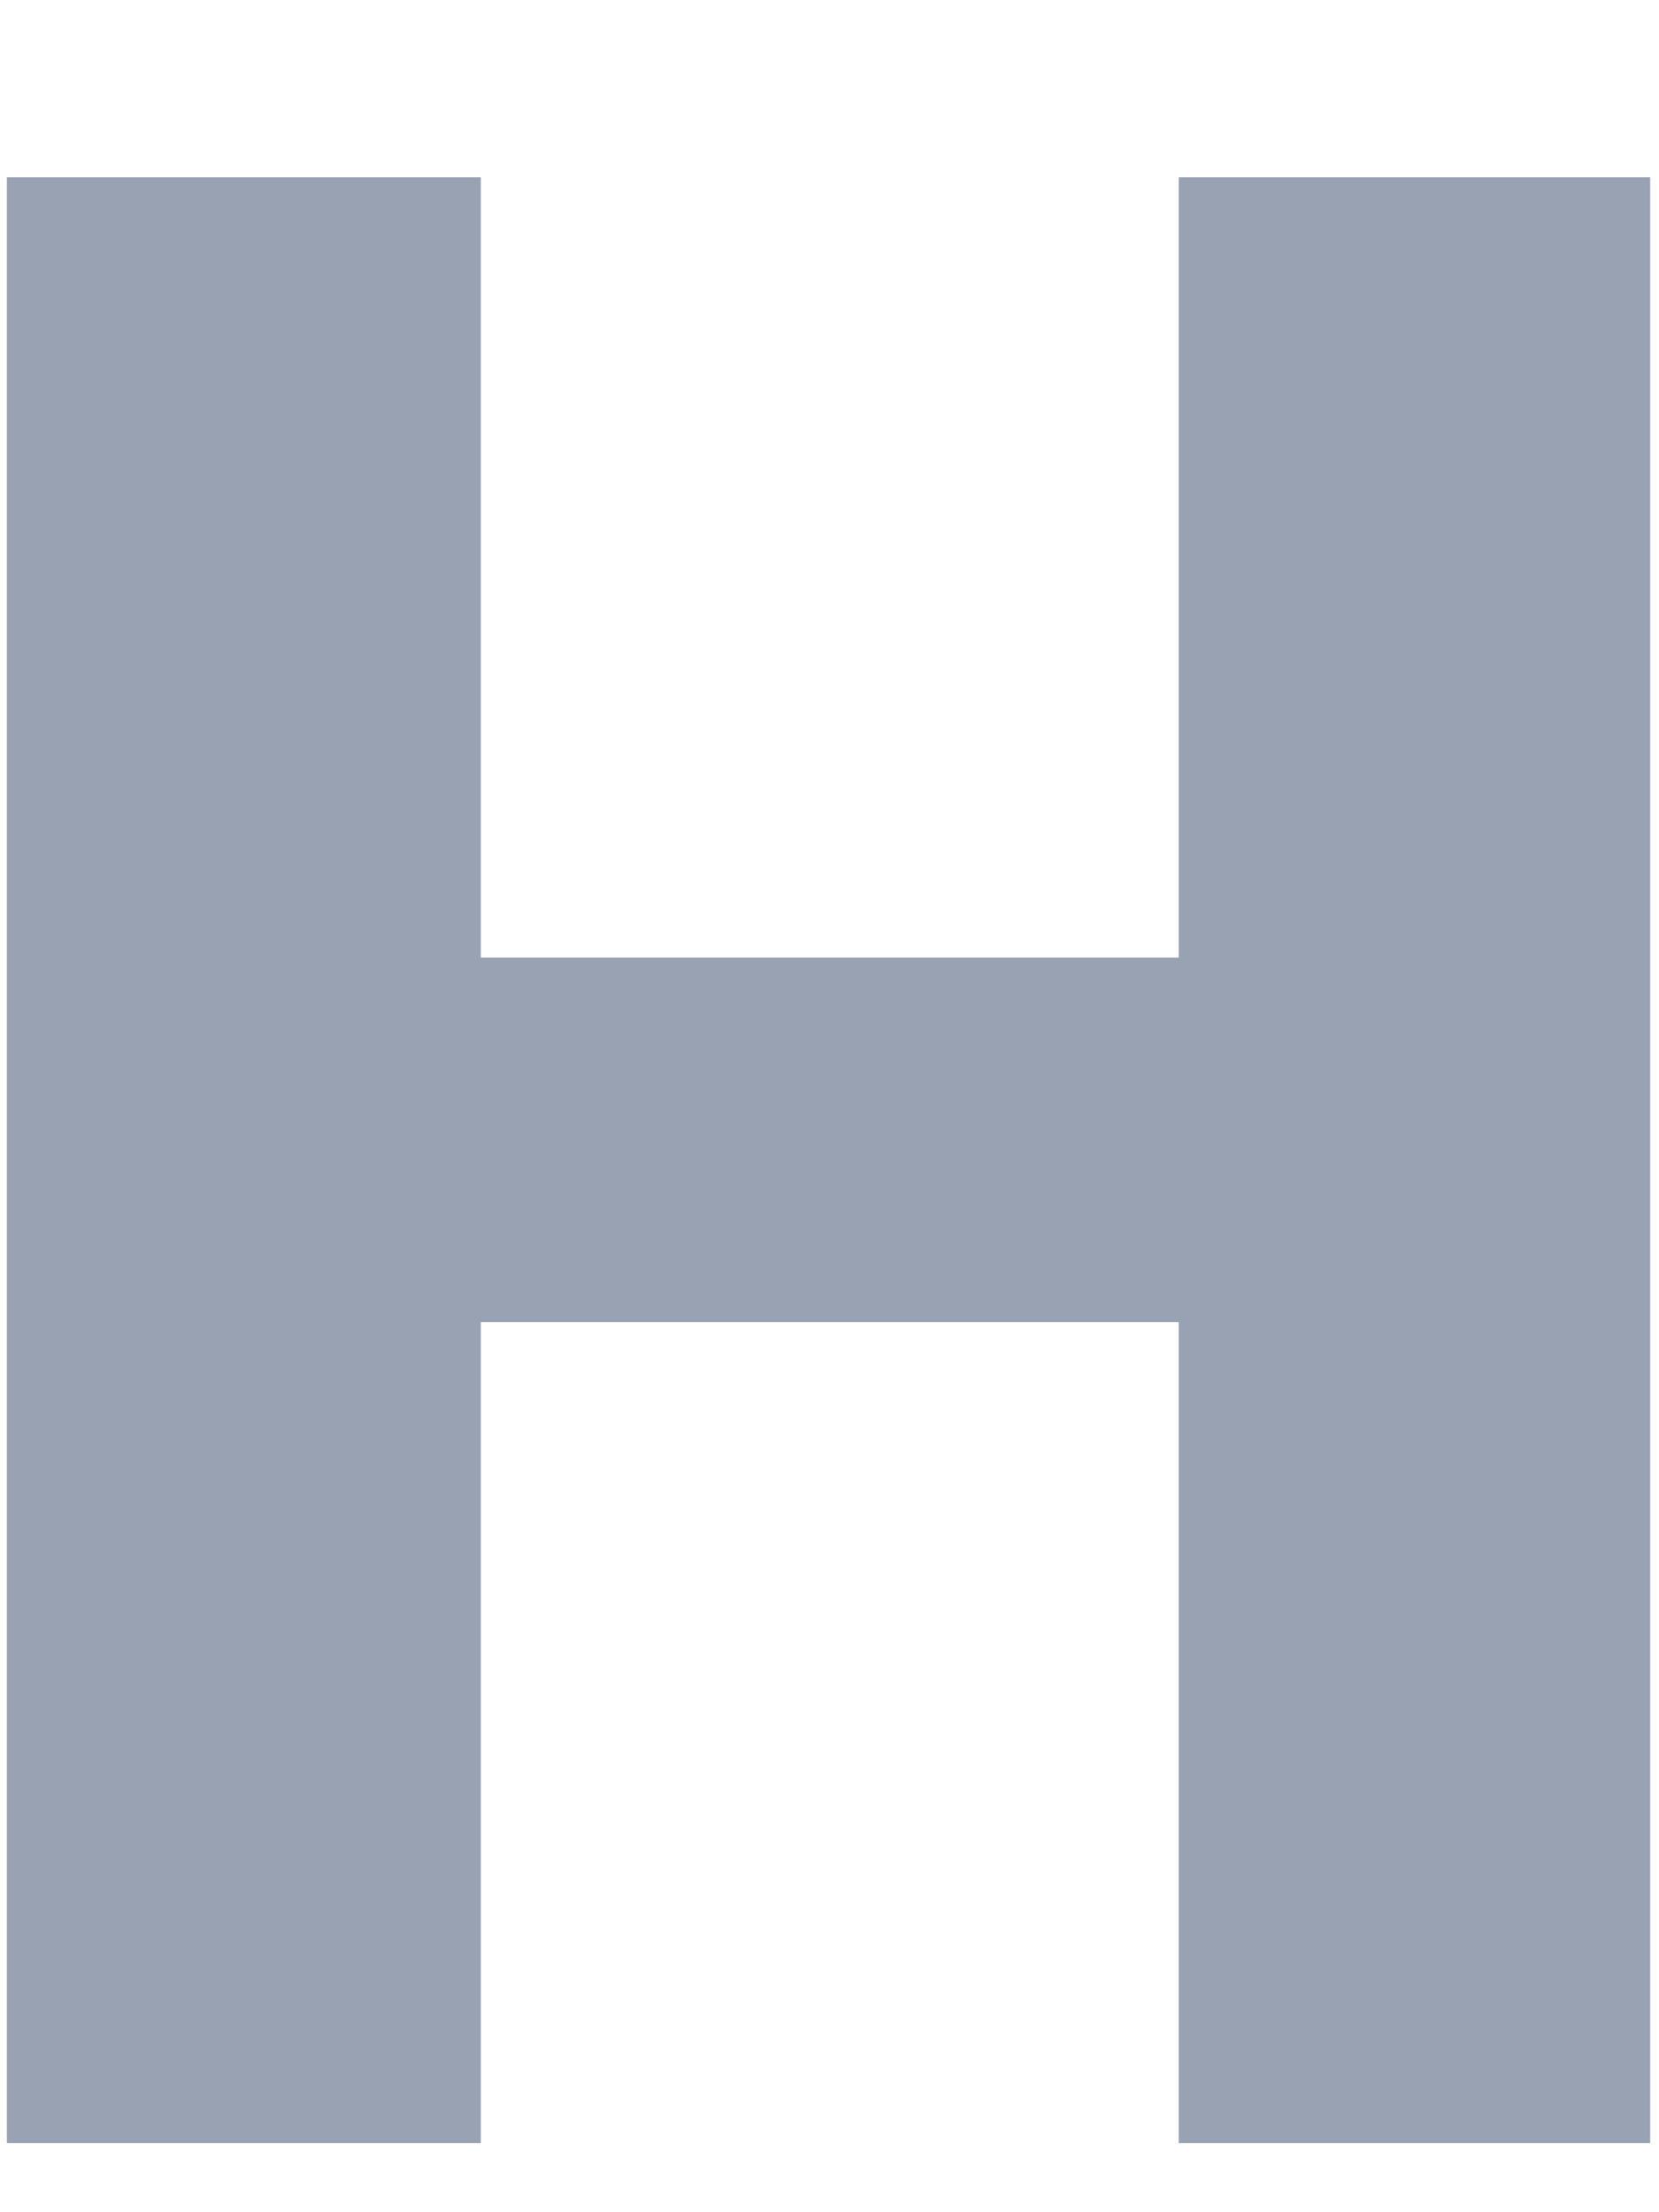 <svg width="6" height="8" viewBox="0 0 6 8" fill="none" xmlns="http://www.w3.org/2000/svg">
<path d="M5.968 7.75H4.263V4.781H1.739V7.75H0.025V0.641H1.739V3.463H4.263V0.641H5.968V7.75Z" fill="#98A2B3"/>
</svg>
